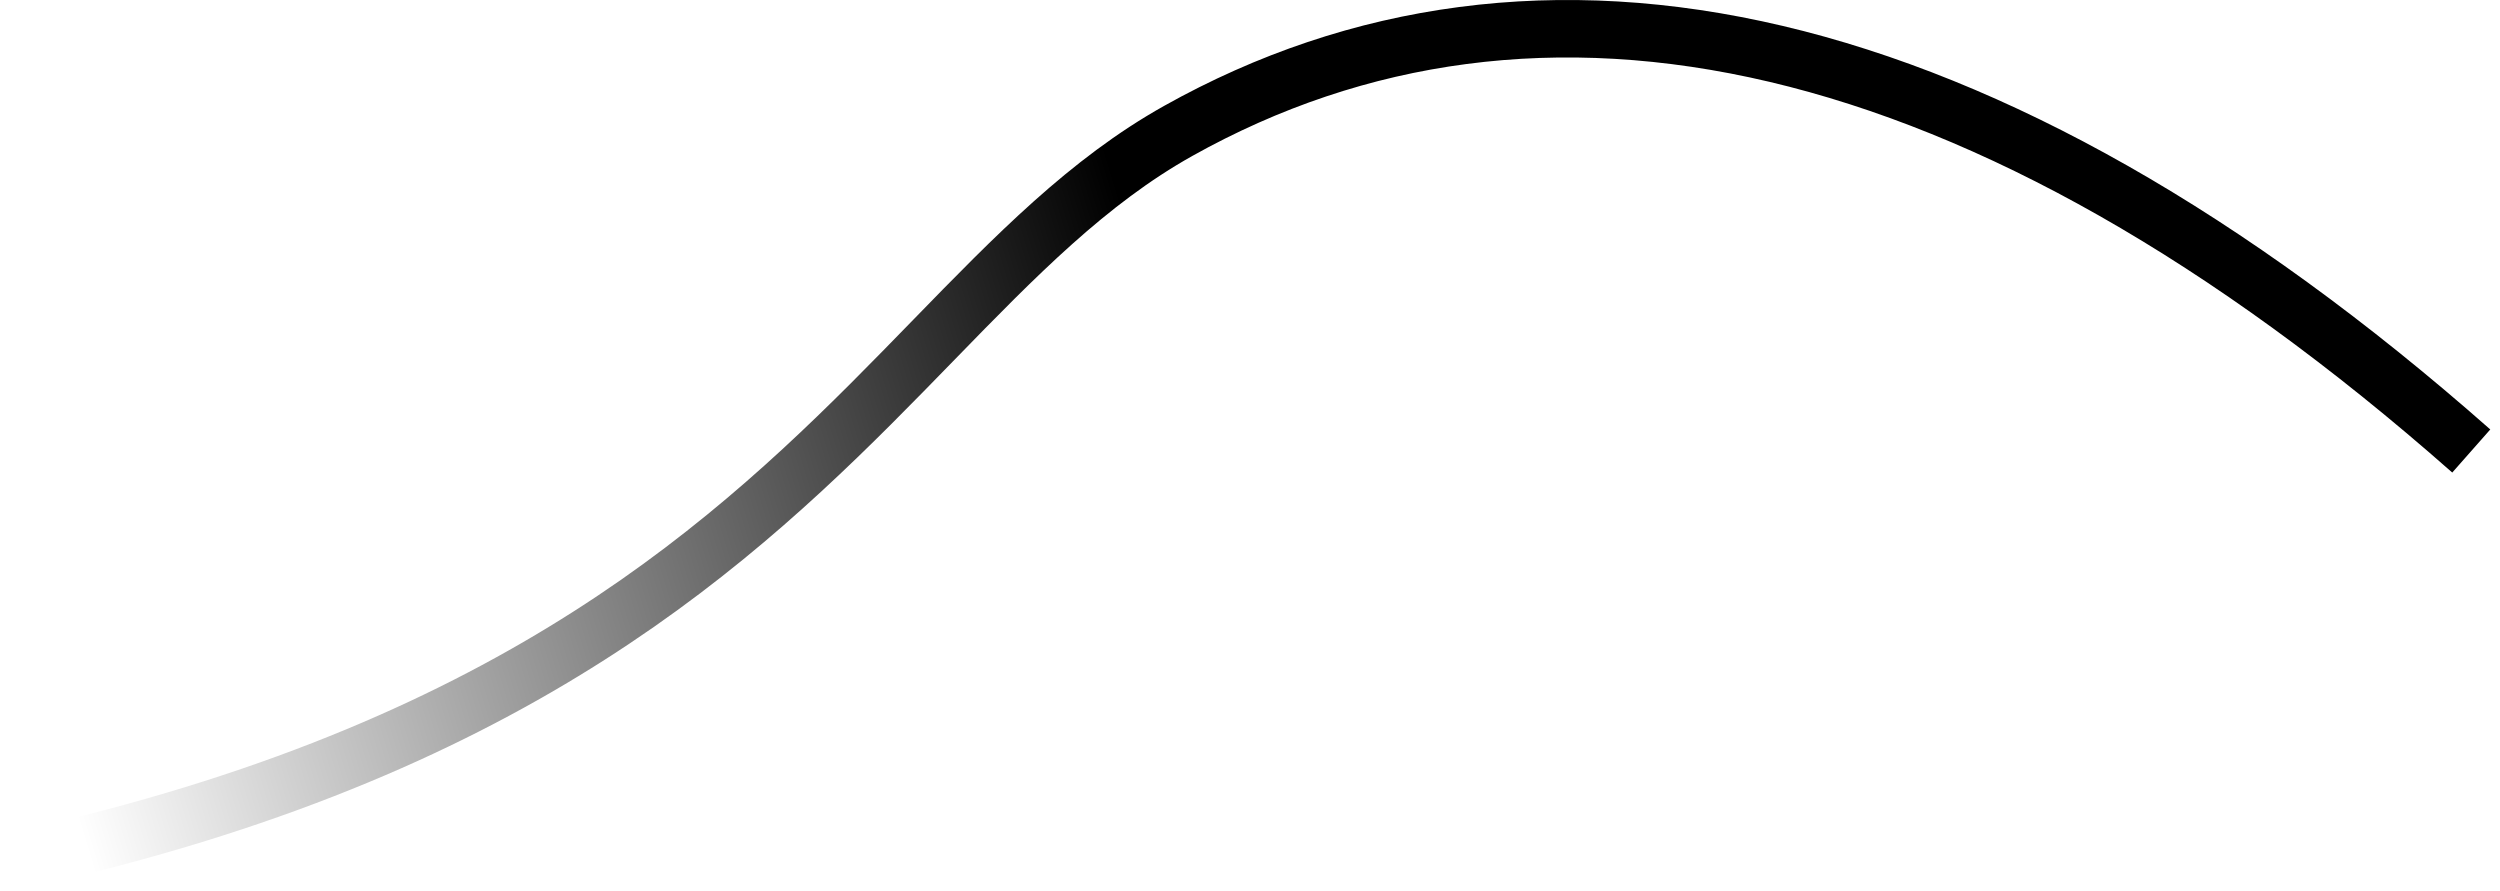 <svg xmlns="http://www.w3.org/2000/svg" viewBox="0 0 174 62" preserveAspectRatio="none">
  <defs>
    <linearGradient id="linearGradient-1" x1="22.767%" x2="60.037%" y1="52.851%" y2="49.36%">
      <stop offset="0%" stop-opacity="0"/>
      <stop offset="100%"/>
    </linearGradient>
  </defs>
  <g id="cable" fill="none" fill-rule="evenodd" stroke="none" stroke-width="1">
    <path id="cable-right" stroke="url(#linearGradient-1)" stroke-width="4" vector-effect="non-scaling-stroke" d="M172,31.39 C138,1.39 107,-4.886 82,9.114 C57,23.114 51,64.114 -51,65.114"/>
  </g>
</svg>
